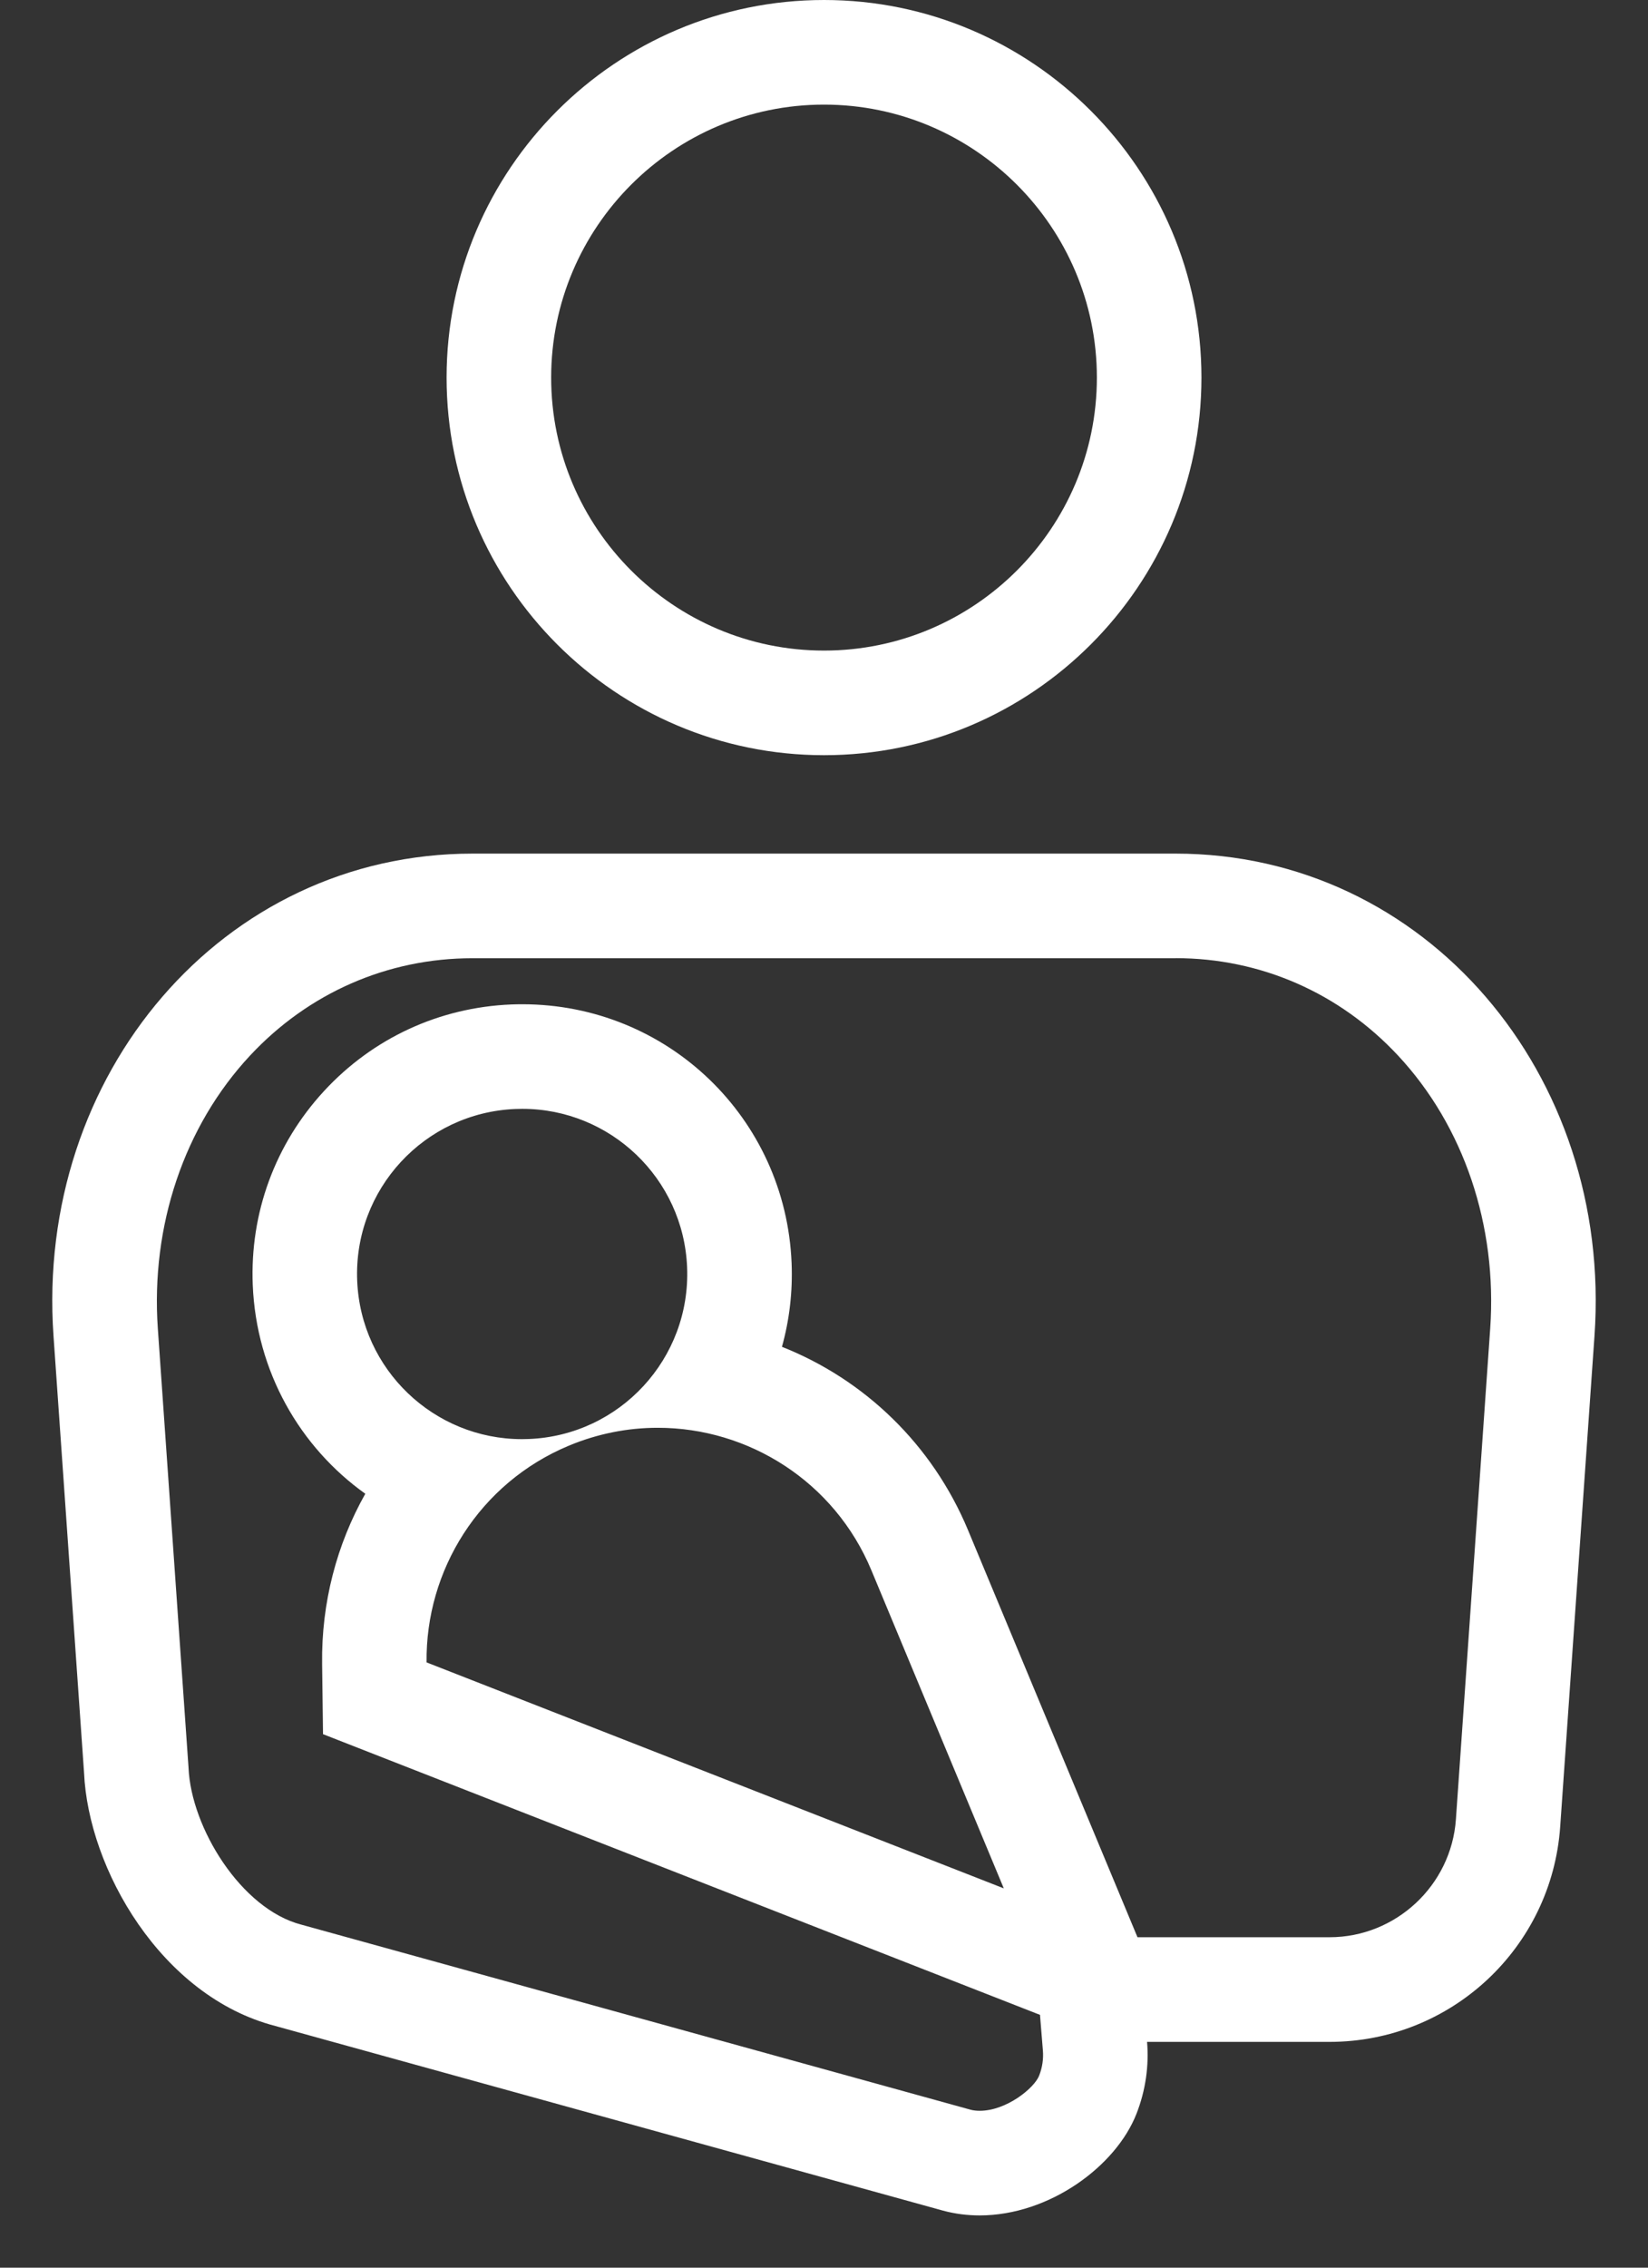 <?xml version="1.0" encoding="UTF-8"?><svg id="_レイヤー_2" xmlns="http://www.w3.org/2000/svg" width="47.279" height="65.028" viewBox="0 0 47.279 65.028"><rect x="0" y="0" width="47.279" height="65.028" fill="#333333" stroke="none"/><defs><style>.cls-1{fill:#fff;stroke-width:0px;}</style></defs><g id="contents"><path class="cls-1" d="m23.64,3c4.316,0,7.828,3.512,7.828,7.828,0,4.317-3.512,7.828-7.828,7.828s-7.828-3.512-7.828-7.828c0-4.316,3.512-7.828,7.828-7.828m0-3c-5.971,0-10.828,4.857-10.828,10.828s4.858,10.828,10.828,10.828,10.828-4.858,10.828-10.828S29.61,0,23.64,0h0Z"/><path class="cls-1" d="m33.725,27.476c2.436,0,4.703.992,6.383,2.793,1.887,2.023,2.85,4.876,2.644,7.828l-.984,14.075c-.133,1.895-1.725,3.38-3.624,3.38h-5.511l-1.064-2.555-3.798-9.12c-1.022-2.454-2.968-4.317-5.338-5.256.215-.77.31-1.578.277-2.4-.168-4.163-3.562-7.424-7.727-7.423-.104,0-.21.002-.315.006-2.065.084-3.973.966-5.374,2.485s-2.126,3.493-2.043,5.557c.101,2.485,1.351,4.649,3.229,5.989-.818,1.45-1.262,3.122-1.239,4.875l.026,2.019,1.88.736,16.56,6.48,2.129.833.083,1.019c.02.247-.016.491-.108.725-.138.354-.935,1.007-1.705,1.007-.097,0-.189-.012-.251-.028l-19.207-5.309c-1.733-.448-3.164-2.783-3.239-4.493l-.002-.039-.003-.039-.876-12.522c-.206-2.951.757-5.804,2.644-7.828,1.68-1.801,3.946-2.793,6.383-2.793h20.17m0-3H13.555c-7.172,0-12.544,6.332-12.02,13.83l.876,12.522c.12,2.759,2.212,6.419,5.484,7.266l19.159,5.296c.348.094.701.137,1.051.137,2,0,3.911-1.412,4.499-2.914.266-.679.36-1.382.304-2.062h5.235c3.484,0,6.374-2.695,6.617-6.17l.984-14.075c.524-7.498-4.847-13.83-12.02-13.83h0Zm-18.75,16.791c-2.527,0-4.625-1.996-4.728-4.544-.106-2.614,1.927-4.818,4.541-4.924.065-.003.13-.004.195-.004,2.527-0,4.626,1.996,4.729,4.545.106,2.613-1.927,4.818-4.541,4.923-.065.003-.13.004-.195.004h0Zm13.823,12.882l-16.56-6.48c-.034-2.631,1.507-5.142,4.084-6.216.834-.347,1.698-.512,2.548-.512,2.6,0,5.067,1.537,6.129,4.087l3.798,9.12h0Z"/></g></svg>